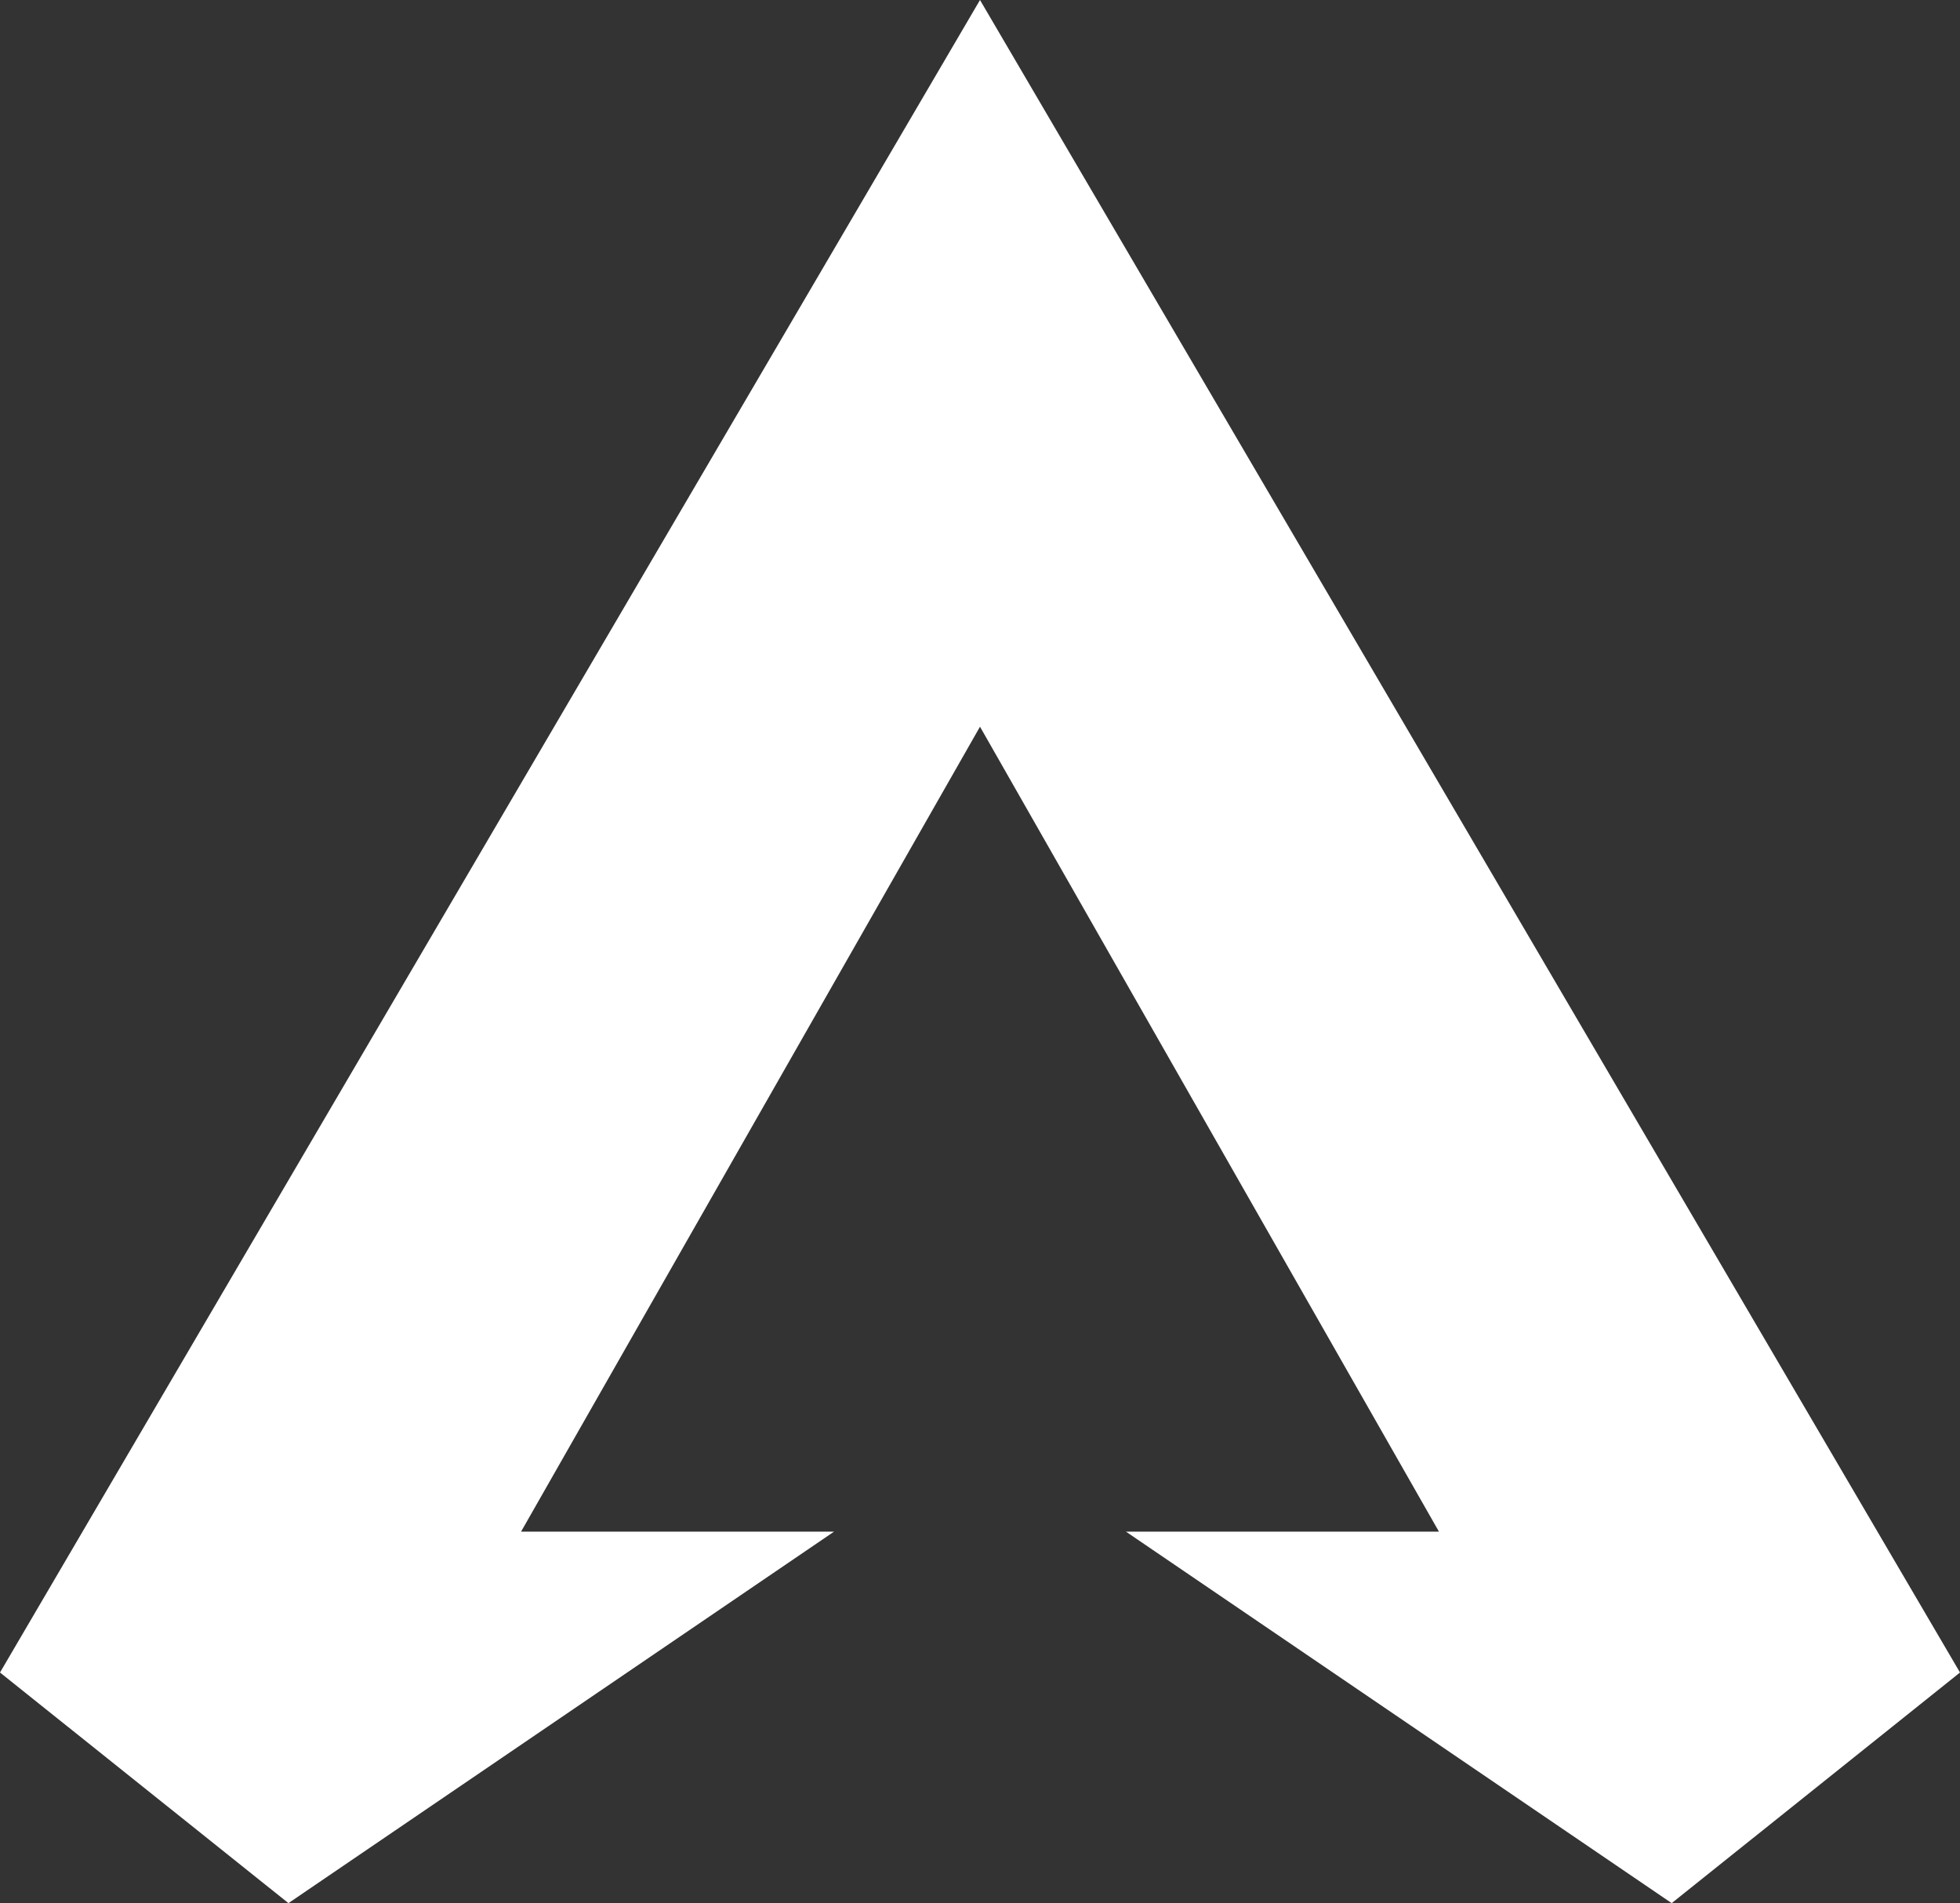 <?xml version="1.0" encoding="UTF-8"?>
<svg xmlns="http://www.w3.org/2000/svg" id="Layer_1" data-name="Layer 1" viewBox="0 0 156.56 152">
  <rect x="0" y="0" width="156.56" height="152" fill="#333333" stroke="none"/>
  <defs>
    <style>.cls-1{fill:#fff;}</style>
  </defs>
  <polygon class="cls-1" points="78.28 0 0 133.58 23.04 152 66.62 122.33 41.62 122.33 78.28 58.04 114.94 122.33 89.94 122.33 133.53 152 156.56 133.58 78.28 0"></polygon>
</svg>
